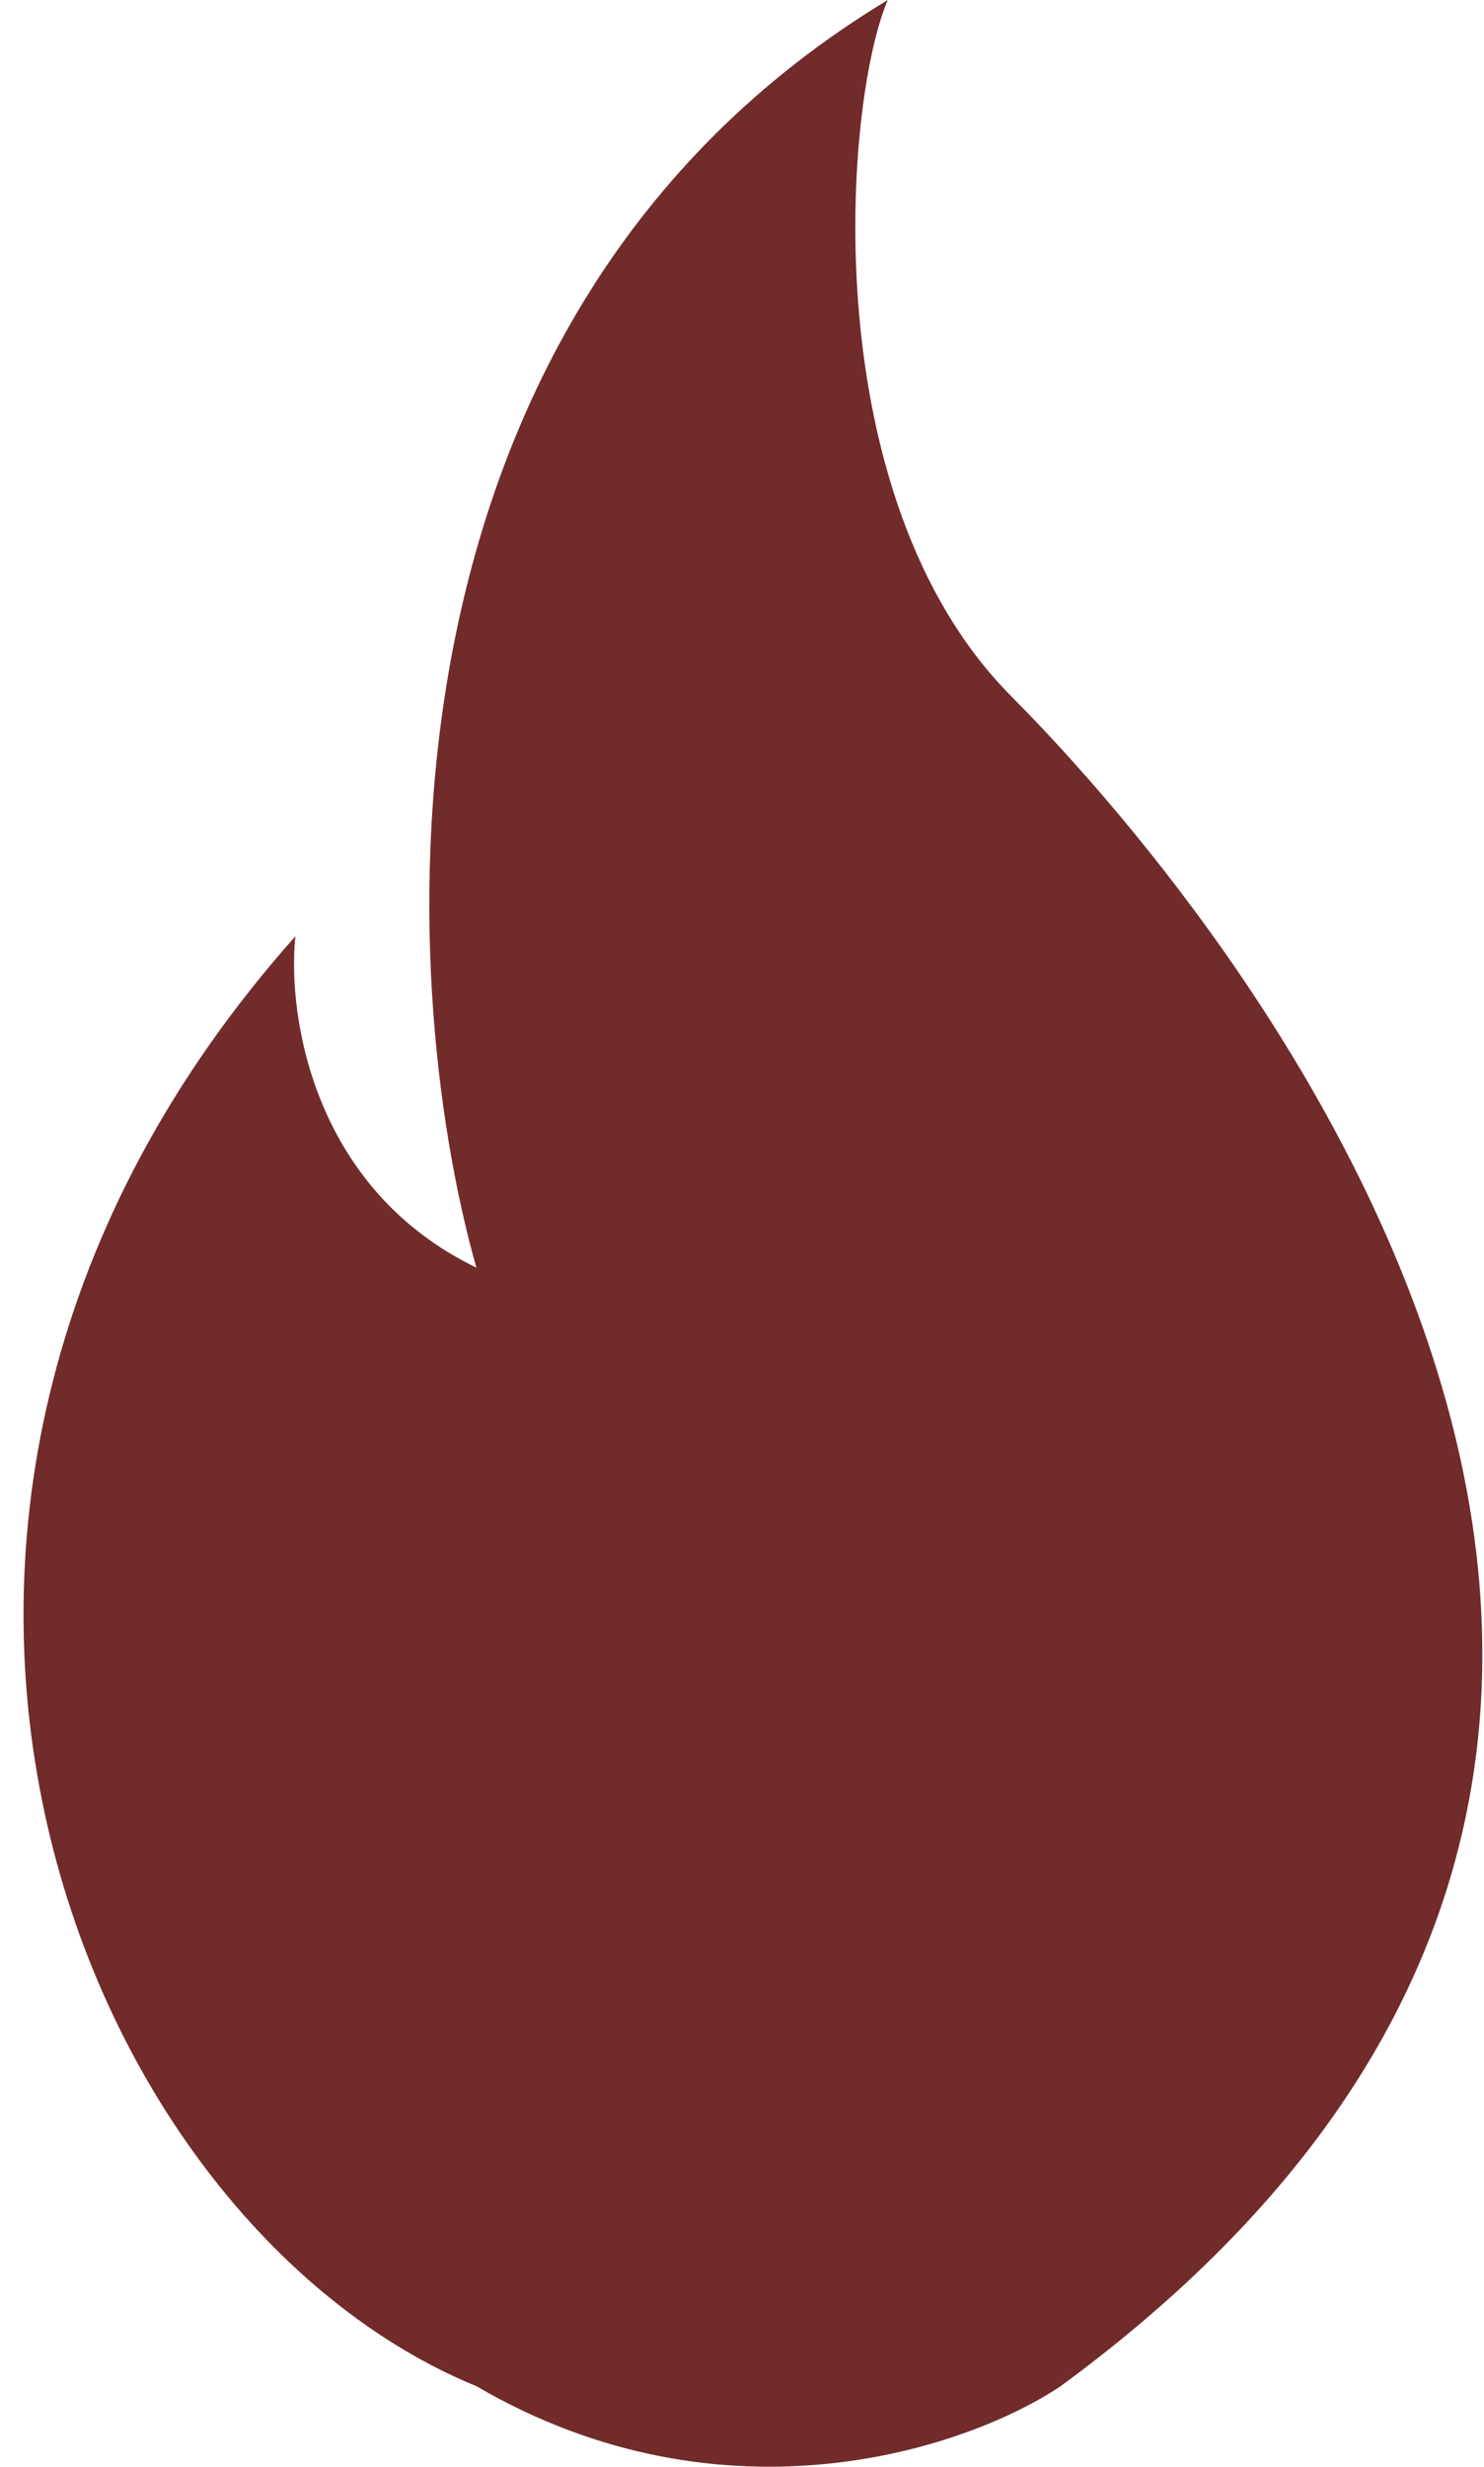 <?xml version="1.0" encoding="UTF-8"?> <svg xmlns="http://www.w3.org/2000/svg" width="59" height="98" viewBox="0 0 59 98" fill="none"> <path d="M11.745 37.196C-8.405 59.843 2.905 88.218 18.941 94.801C28.885 100.595 38.567 97.215 42.166 94.801C75.85 70.113 50.008 37.526 40.195 27.65C32.344 19.75 33.552 4.06 35.296 0C14.361 12.64 15.67 38.842 18.941 50.363C12.399 47.203 11.417 40.269 11.745 37.196Z" fill="#712B2B"></path> </svg> 
